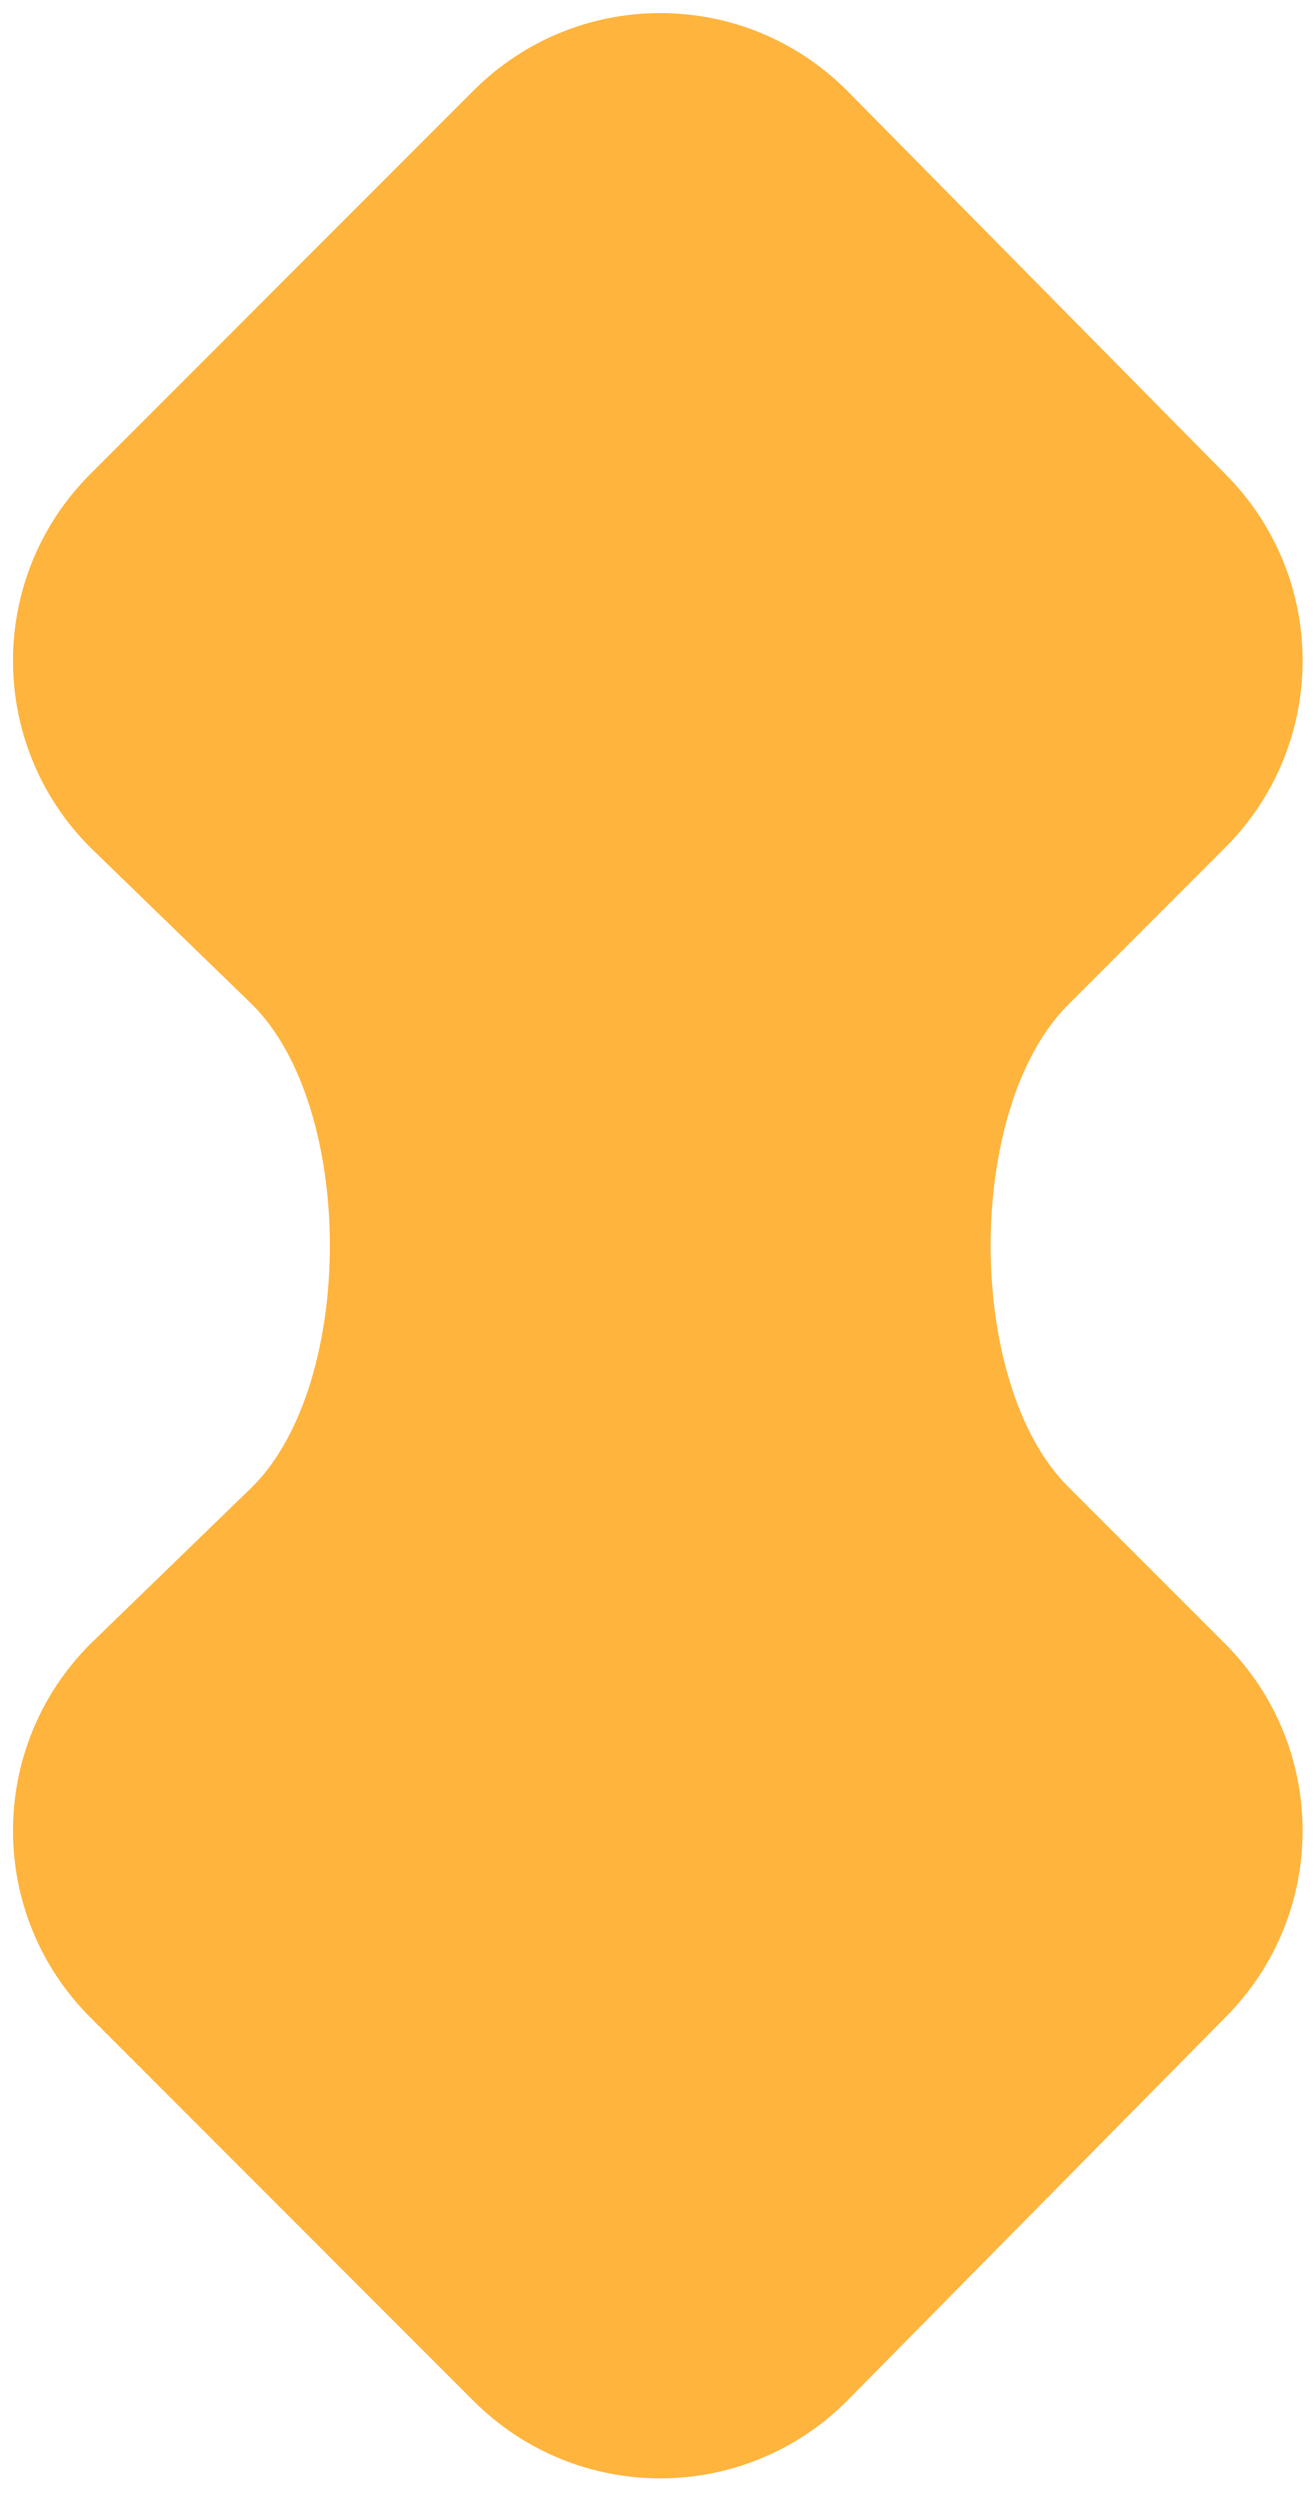 <svg width="30" height="57" viewBox="0 0 30 57" fill="none" xmlns="http://www.w3.org/2000/svg">
<path d="M27.952 45.999C30.306 43.646 30.306 39.835 27.952 37.481L24.366 33.895C22.012 31.541 22.012 25.265 24.366 22.911L27.952 19.324C30.306 16.971 30.306 13.16 27.952 10.806L19.322 2.064C16.968 -0.29 13.158 -0.29 10.804 2.064L2.062 10.806C-0.292 13.16 -0.292 16.971 2.062 19.324L5.761 22.911C8.114 25.265 8.114 31.541 5.761 33.895L2.062 37.481C-0.292 39.835 -0.292 43.646 2.062 45.999L10.804 54.742C13.158 57.095 16.968 57.095 19.322 54.742L27.952 45.999Z" fill="#FFB43D"/>
</svg>
